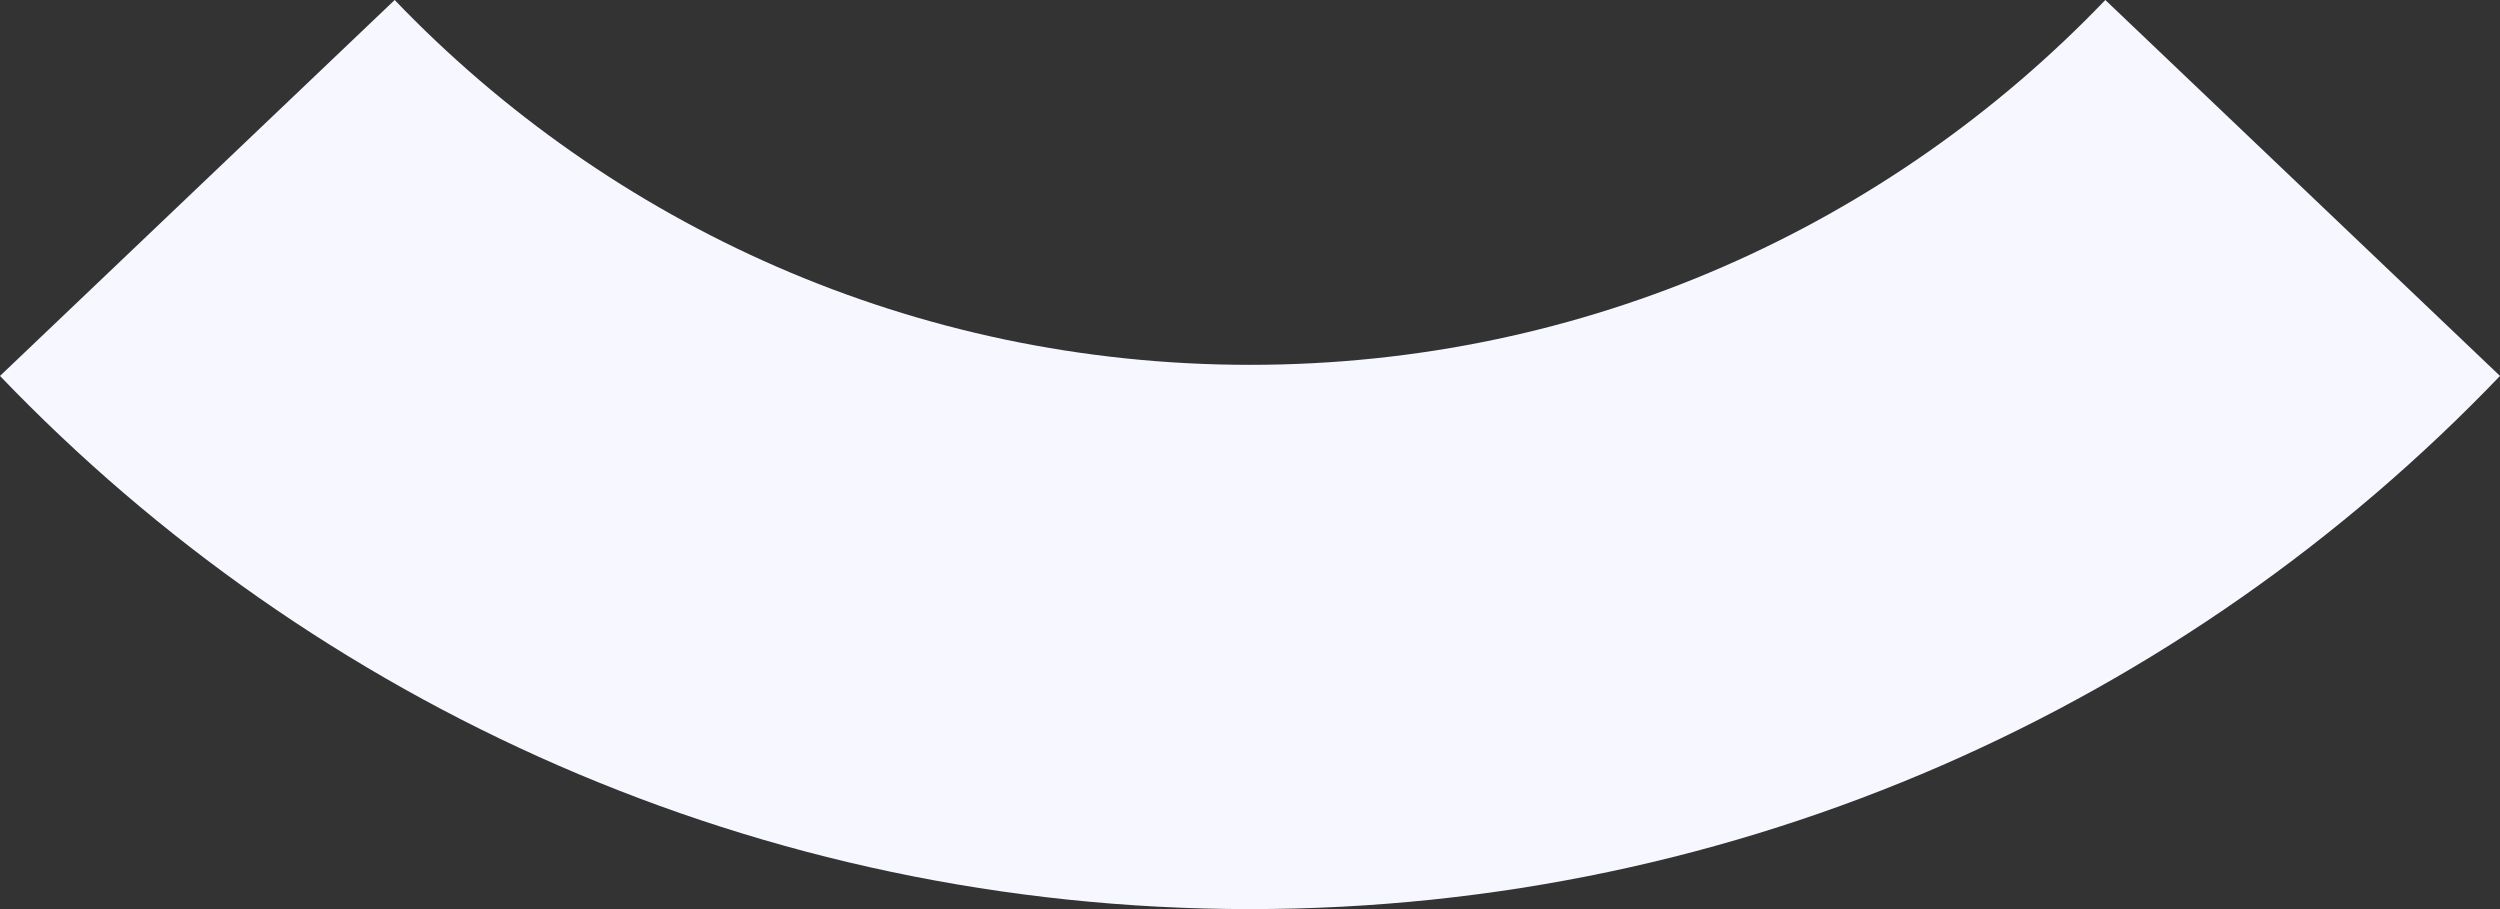 <svg xmlns="http://www.w3.org/2000/svg" width="110" height="40" viewBox="0 0 110 40" fill="none"><rect x="0" y="0" width="110" height="40" fill="#333333" stroke="none"/><path fill-rule="evenodd" clip-rule="evenodd" d="M17.366 0C26.856 9.906 40.198 16.053 55 16.053C69.802 16.053 83.144 9.906 92.634 0L110 16.541C96.167 30.981 76.63 40 55 40C33.37 40 13.833 30.981 0 16.541L17.366 0Z" fill="#F6F7FF"></path></svg>